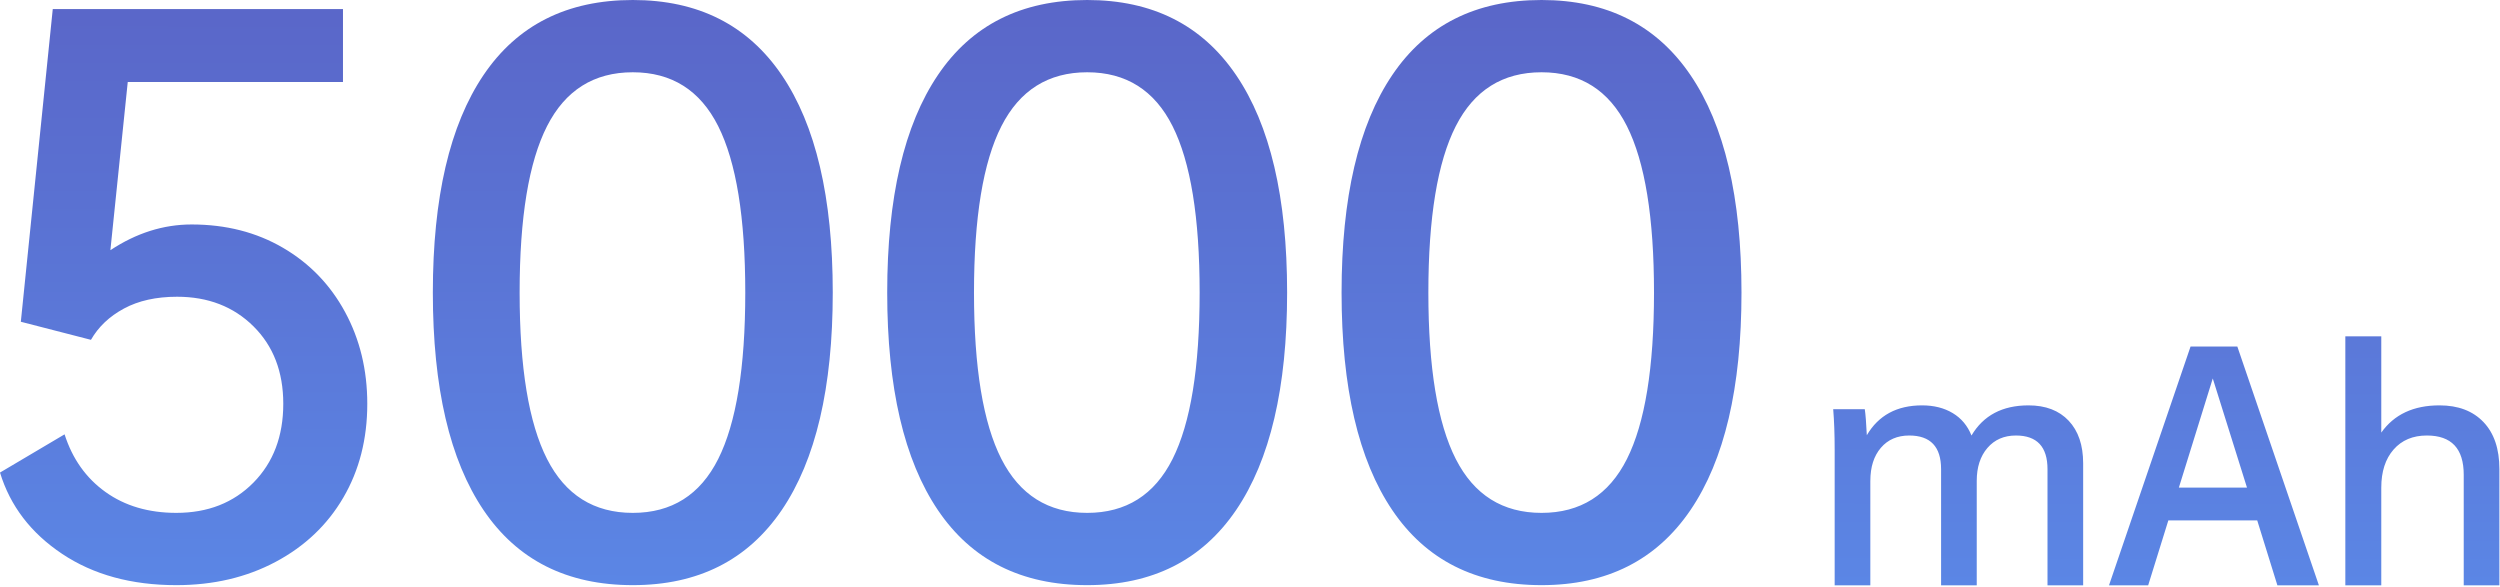 <svg width="1286" height="302" xmlns="http://www.w3.org/2000/svg"><defs><linearGradient x1=".504" y1="0" x2=".5" y2="1" id="prefix__a"><stop offset="0" stop-color="#5A66C8"/><stop offset="1" stop-color="#5B86E5"/></linearGradient></defs><path d="M402.119 262.392Q375.869 301 325.512 301q-50.715 0-76.786-38.608-26.072-38.608-26.072-111.892 0-73.284 26.072-111.892Q274.797 0 325.512 0c33.571 0 59.107 12.87 76.607 38.608Q428.37 77.216 428.37 150.5c0 48.856-8.751 86.153-26.251 111.892zm233.726 0C618.345 288.131 592.809 301 559.237 301q-50.714 0-76.786-38.608Q456.38 223.784 456.38 150.5q0-73.284 26.071-111.892C499.832 12.87 525.428 0 559.237 0c33.572 0 59.108 12.87 76.608 38.608 17.5 25.739 26.25 63.036 26.25 111.892 0 48.856-8.75 86.153-26.25 111.892zm233.726 0C852.071 288.131 826.535 301 792.963 301q-50.714 0-76.786-38.608c-17.381-25.739-26.072-63.036-26.072-111.892 0-48.856 8.691-86.153 26.072-111.892C733.558 12.87 759.153 0 792.963 0c33.572 0 59.108 12.87 76.608 38.608 17.5 25.739 26.25 63.036 26.25 111.892 0 48.856-8.75 86.153-26.25 111.892zm-727.785 26.632Q119.286 301 90.715 301c-23.096 0-42.679-5.362-58.75-16.087Q7.856 268.827 0 243.088l33.215-19.662q6.07 18.947 21.071 29.671 15 10.725 36.429 10.725c16.19 0 29.405-5.184 39.643-15.551q15.357-15.55 15.357-40.574c0-16.444-5.119-29.73-15.357-39.859q-15.357-15.193-39.286-15.193c-10.715 0-19.822 2.026-27.322 6.077-7.5 4.052-13.154 9.414-16.964 16.087l-36.072-9.295L27.143 4.647h149.286v37.536H65.715l-8.929 86.511q20-13.227 41.786-13.227c17.619 0 33.274 3.992 46.964 11.975q20.536 11.976 31.965 33.067 11.429 21.092 11.429 47.188 0 27.169-12.322 48.26-12.321 21.092-34.822 33.067zm139.618-52.907q14.108 27.705 44.108 27.705c20 0 34.643-9.235 43.929-27.705 9.285-18.47 13.928-47.009 13.928-85.617q0-57.912-13.928-85.617c-9.286-18.47-23.929-27.705-43.929-27.705q-30 0-44.108 27.705c-9.404 18.47-14.107 47.009-14.107 85.617 0 38.608 4.703 67.147 14.107 85.617zm233.726 0c9.405 18.47 24.107 27.705 44.107 27.705 20.001 0 34.644-9.235 43.929-27.705 9.286-18.47 13.929-47.009 13.929-85.617q0-57.912-13.929-85.617c-9.285-18.47-23.928-27.705-43.929-27.705-20 0-34.702 9.235-44.107 27.705-9.405 18.47-14.107 47.009-14.107 85.617 0 38.608 4.702 67.147 14.107 85.617zm233.726 0q14.107 27.705 44.107 27.705c20 0 34.643-9.235 43.929-27.705 9.286-18.47 13.929-47.009 13.929-85.617q0-57.912-13.929-85.617c-9.286-18.47-23.929-27.705-43.929-27.705q-30 0-44.107 27.705c-9.405 18.47-14.107 47.009-14.107 85.617 0 38.608 4.702 67.147 14.107 85.617zm476.074 14.701v50.273h-18.49V173h18.49v49.521q9.93-13.999 29.93-13.999c9.62 0 17.17 2.86 22.63 8.58 5.47 5.72 8.2 13.798 8.2 24.234v59.755h-18.35v-56.896c0-13.446-6.31-20.169-18.95-20.169-7.21 0-12.93 2.408-17.14 7.225-4.21 4.816-6.32 11.339-6.32 19.567zm-109.53 16.858l-10.38 33.416h-20.15l41.95-122.824h24.07l41.95 122.824h-21.35l-10.38-33.416h-45.71zm5.41-16.858h35.04l-17.6-56.143-17.44 56.143zm-158.712-3.462v53.735h-18.346v-69.69c0-7.927-.251-14.901-.752-20.922h16.241q.601 3.914 1.052 13.396c6.015-10.235 15.489-15.353 28.422-15.353 6.115 0 11.375 1.33 15.785 3.989 4.42 2.659 7.62 6.498 9.63 11.515 6.11-10.336 15.89-15.504 29.32-15.504 8.82 0 15.72 2.635 20.68 7.903 4.96 5.268 7.44 12.568 7.44 21.9v62.766h-18.34v-59.755c0-11.54-5.42-17.31-16.24-17.31-6.12 0-11.01 2.132-14.67 6.397-3.66 4.265-5.49 9.909-5.49 16.933v53.735h-18.341v-59.755q0-17.31-16.391-17.31c-6.115 0-10.978 2.107-14.587 6.322-3.609 4.214-5.413 9.884-5.413 17.008z" fill="url(#prefix__a)" fill-rule="evenodd"/></svg>